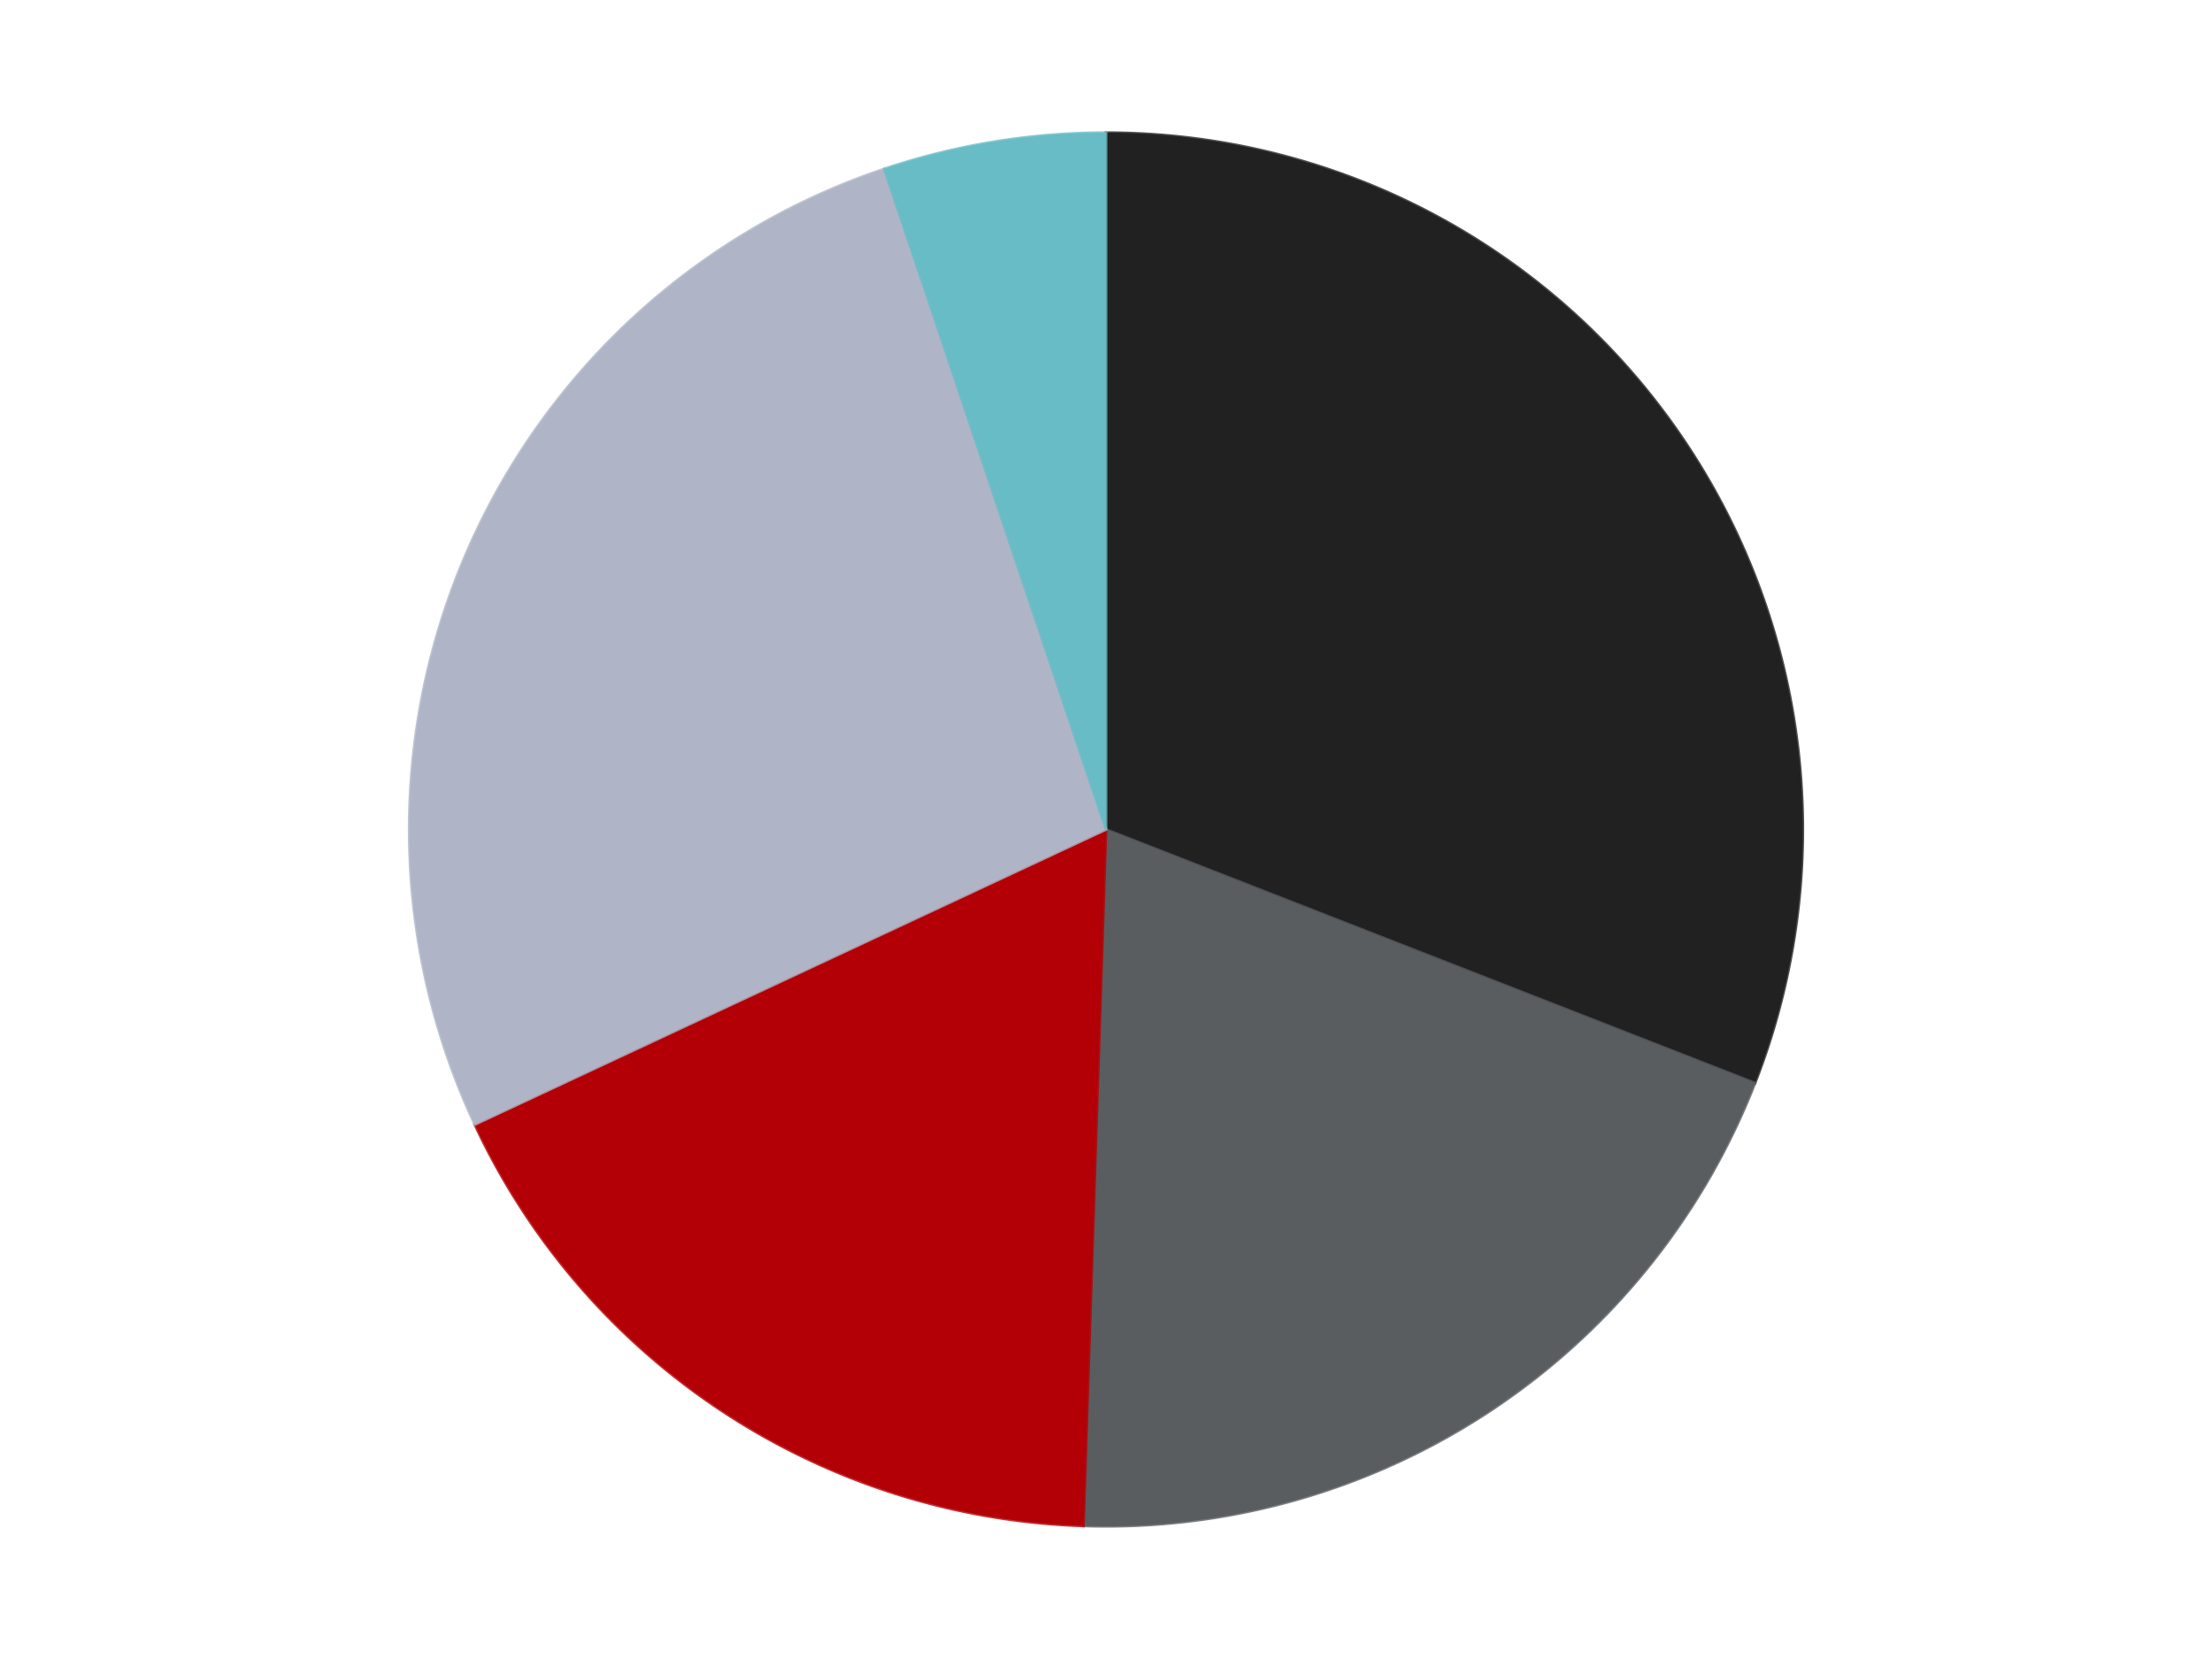 <?xml version='1.0' encoding='utf-8'?>
<svg xmlns="http://www.w3.org/2000/svg" xmlns:xlink="http://www.w3.org/1999/xlink" id="chart-1ecb1e04-8c0d-4480-b3f1-a50c46b33fa3" class="pygal-chart" viewBox="0 0 800 600"><!--Generated with pygal 3.0.4 (lxml) ©Kozea 2012-2016 on 2024-07-06--><!--http://pygal.org--><!--http://github.com/Kozea/pygal--><defs><style type="text/css">#chart-1ecb1e04-8c0d-4480-b3f1-a50c46b33fa3{-webkit-user-select:none;-webkit-font-smoothing:antialiased;font-family:Consolas,"Liberation Mono",Menlo,Courier,monospace}#chart-1ecb1e04-8c0d-4480-b3f1-a50c46b33fa3 .title{font-family:Consolas,"Liberation Mono",Menlo,Courier,monospace;font-size:16px}#chart-1ecb1e04-8c0d-4480-b3f1-a50c46b33fa3 .legends .legend text{font-family:Consolas,"Liberation Mono",Menlo,Courier,monospace;font-size:14px}#chart-1ecb1e04-8c0d-4480-b3f1-a50c46b33fa3 .axis text{font-family:Consolas,"Liberation Mono",Menlo,Courier,monospace;font-size:10px}#chart-1ecb1e04-8c0d-4480-b3f1-a50c46b33fa3 .axis text.major{font-family:Consolas,"Liberation Mono",Menlo,Courier,monospace;font-size:10px}#chart-1ecb1e04-8c0d-4480-b3f1-a50c46b33fa3 .text-overlay text.value{font-family:Consolas,"Liberation Mono",Menlo,Courier,monospace;font-size:16px}#chart-1ecb1e04-8c0d-4480-b3f1-a50c46b33fa3 .text-overlay text.label{font-family:Consolas,"Liberation Mono",Menlo,Courier,monospace;font-size:10px}#chart-1ecb1e04-8c0d-4480-b3f1-a50c46b33fa3 .tooltip{font-family:Consolas,"Liberation Mono",Menlo,Courier,monospace;font-size:14px}#chart-1ecb1e04-8c0d-4480-b3f1-a50c46b33fa3 text.no_data{font-family:Consolas,"Liberation Mono",Menlo,Courier,monospace;font-size:64px}
#chart-1ecb1e04-8c0d-4480-b3f1-a50c46b33fa3{background-color:transparent}#chart-1ecb1e04-8c0d-4480-b3f1-a50c46b33fa3 path,#chart-1ecb1e04-8c0d-4480-b3f1-a50c46b33fa3 line,#chart-1ecb1e04-8c0d-4480-b3f1-a50c46b33fa3 rect,#chart-1ecb1e04-8c0d-4480-b3f1-a50c46b33fa3 circle{-webkit-transition:150ms;-moz-transition:150ms;transition:150ms}#chart-1ecb1e04-8c0d-4480-b3f1-a50c46b33fa3 .graph &gt; .background{fill:transparent}#chart-1ecb1e04-8c0d-4480-b3f1-a50c46b33fa3 .plot &gt; .background{fill:transparent}#chart-1ecb1e04-8c0d-4480-b3f1-a50c46b33fa3 .graph{fill:rgba(0,0,0,.87)}#chart-1ecb1e04-8c0d-4480-b3f1-a50c46b33fa3 text.no_data{fill:rgba(0,0,0,1)}#chart-1ecb1e04-8c0d-4480-b3f1-a50c46b33fa3 .title{fill:rgba(0,0,0,1)}#chart-1ecb1e04-8c0d-4480-b3f1-a50c46b33fa3 .legends .legend text{fill:rgba(0,0,0,.87)}#chart-1ecb1e04-8c0d-4480-b3f1-a50c46b33fa3 .legends .legend:hover text{fill:rgba(0,0,0,1)}#chart-1ecb1e04-8c0d-4480-b3f1-a50c46b33fa3 .axis .line{stroke:rgba(0,0,0,1)}#chart-1ecb1e04-8c0d-4480-b3f1-a50c46b33fa3 .axis .guide.line{stroke:rgba(0,0,0,.54)}#chart-1ecb1e04-8c0d-4480-b3f1-a50c46b33fa3 .axis .major.line{stroke:rgba(0,0,0,.87)}#chart-1ecb1e04-8c0d-4480-b3f1-a50c46b33fa3 .axis text.major{fill:rgba(0,0,0,1)}#chart-1ecb1e04-8c0d-4480-b3f1-a50c46b33fa3 .axis.y .guides:hover .guide.line,#chart-1ecb1e04-8c0d-4480-b3f1-a50c46b33fa3 .line-graph .axis.x .guides:hover .guide.line,#chart-1ecb1e04-8c0d-4480-b3f1-a50c46b33fa3 .stackedline-graph .axis.x .guides:hover .guide.line,#chart-1ecb1e04-8c0d-4480-b3f1-a50c46b33fa3 .xy-graph .axis.x .guides:hover .guide.line{stroke:rgba(0,0,0,1)}#chart-1ecb1e04-8c0d-4480-b3f1-a50c46b33fa3 .axis .guides:hover text{fill:rgba(0,0,0,1)}#chart-1ecb1e04-8c0d-4480-b3f1-a50c46b33fa3 .reactive{fill-opacity:1.0;stroke-opacity:.8;stroke-width:1}#chart-1ecb1e04-8c0d-4480-b3f1-a50c46b33fa3 .ci{stroke:rgba(0,0,0,.87)}#chart-1ecb1e04-8c0d-4480-b3f1-a50c46b33fa3 .reactive.active,#chart-1ecb1e04-8c0d-4480-b3f1-a50c46b33fa3 .active .reactive{fill-opacity:0.6;stroke-opacity:.9;stroke-width:4}#chart-1ecb1e04-8c0d-4480-b3f1-a50c46b33fa3 .ci .reactive.active{stroke-width:1.5}#chart-1ecb1e04-8c0d-4480-b3f1-a50c46b33fa3 .series text{fill:rgba(0,0,0,1)}#chart-1ecb1e04-8c0d-4480-b3f1-a50c46b33fa3 .tooltip rect{fill:transparent;stroke:rgba(0,0,0,1);-webkit-transition:opacity 150ms;-moz-transition:opacity 150ms;transition:opacity 150ms}#chart-1ecb1e04-8c0d-4480-b3f1-a50c46b33fa3 .tooltip .label{fill:rgba(0,0,0,.87)}#chart-1ecb1e04-8c0d-4480-b3f1-a50c46b33fa3 .tooltip .label{fill:rgba(0,0,0,.87)}#chart-1ecb1e04-8c0d-4480-b3f1-a50c46b33fa3 .tooltip .legend{font-size:.8em;fill:rgba(0,0,0,.54)}#chart-1ecb1e04-8c0d-4480-b3f1-a50c46b33fa3 .tooltip .x_label{font-size:.6em;fill:rgba(0,0,0,1)}#chart-1ecb1e04-8c0d-4480-b3f1-a50c46b33fa3 .tooltip .xlink{font-size:.5em;text-decoration:underline}#chart-1ecb1e04-8c0d-4480-b3f1-a50c46b33fa3 .tooltip .value{font-size:1.5em}#chart-1ecb1e04-8c0d-4480-b3f1-a50c46b33fa3 .bound{font-size:.5em}#chart-1ecb1e04-8c0d-4480-b3f1-a50c46b33fa3 .max-value{font-size:.75em;fill:rgba(0,0,0,.54)}#chart-1ecb1e04-8c0d-4480-b3f1-a50c46b33fa3 .map-element{fill:transparent;stroke:rgba(0,0,0,.54) !important}#chart-1ecb1e04-8c0d-4480-b3f1-a50c46b33fa3 .map-element .reactive{fill-opacity:inherit;stroke-opacity:inherit}#chart-1ecb1e04-8c0d-4480-b3f1-a50c46b33fa3 .color-0,#chart-1ecb1e04-8c0d-4480-b3f1-a50c46b33fa3 .color-0 a:visited{stroke:#F44336;fill:#F44336}#chart-1ecb1e04-8c0d-4480-b3f1-a50c46b33fa3 .color-1,#chart-1ecb1e04-8c0d-4480-b3f1-a50c46b33fa3 .color-1 a:visited{stroke:#3F51B5;fill:#3F51B5}#chart-1ecb1e04-8c0d-4480-b3f1-a50c46b33fa3 .color-2,#chart-1ecb1e04-8c0d-4480-b3f1-a50c46b33fa3 .color-2 a:visited{stroke:#009688;fill:#009688}#chart-1ecb1e04-8c0d-4480-b3f1-a50c46b33fa3 .color-3,#chart-1ecb1e04-8c0d-4480-b3f1-a50c46b33fa3 .color-3 a:visited{stroke:#FFC107;fill:#FFC107}#chart-1ecb1e04-8c0d-4480-b3f1-a50c46b33fa3 .color-4,#chart-1ecb1e04-8c0d-4480-b3f1-a50c46b33fa3 .color-4 a:visited{stroke:#FF5722;fill:#FF5722}#chart-1ecb1e04-8c0d-4480-b3f1-a50c46b33fa3 .text-overlay .color-0 text{fill:black}#chart-1ecb1e04-8c0d-4480-b3f1-a50c46b33fa3 .text-overlay .color-1 text{fill:black}#chart-1ecb1e04-8c0d-4480-b3f1-a50c46b33fa3 .text-overlay .color-2 text{fill:black}#chart-1ecb1e04-8c0d-4480-b3f1-a50c46b33fa3 .text-overlay .color-3 text{fill:black}#chart-1ecb1e04-8c0d-4480-b3f1-a50c46b33fa3 .text-overlay .color-4 text{fill:black}
#chart-1ecb1e04-8c0d-4480-b3f1-a50c46b33fa3 text.no_data{text-anchor:middle}#chart-1ecb1e04-8c0d-4480-b3f1-a50c46b33fa3 .guide.line{fill:none}#chart-1ecb1e04-8c0d-4480-b3f1-a50c46b33fa3 .centered{text-anchor:middle}#chart-1ecb1e04-8c0d-4480-b3f1-a50c46b33fa3 .title{text-anchor:middle}#chart-1ecb1e04-8c0d-4480-b3f1-a50c46b33fa3 .legends .legend text{fill-opacity:1}#chart-1ecb1e04-8c0d-4480-b3f1-a50c46b33fa3 .axis.x text{text-anchor:middle}#chart-1ecb1e04-8c0d-4480-b3f1-a50c46b33fa3 .axis.x:not(.web) text[transform]{text-anchor:start}#chart-1ecb1e04-8c0d-4480-b3f1-a50c46b33fa3 .axis.x:not(.web) text[transform].backwards{text-anchor:end}#chart-1ecb1e04-8c0d-4480-b3f1-a50c46b33fa3 .axis.y text{text-anchor:end}#chart-1ecb1e04-8c0d-4480-b3f1-a50c46b33fa3 .axis.y text[transform].backwards{text-anchor:start}#chart-1ecb1e04-8c0d-4480-b3f1-a50c46b33fa3 .axis.y2 text{text-anchor:start}#chart-1ecb1e04-8c0d-4480-b3f1-a50c46b33fa3 .axis.y2 text[transform].backwards{text-anchor:end}#chart-1ecb1e04-8c0d-4480-b3f1-a50c46b33fa3 .axis .guide.line{stroke-dasharray:4,4;stroke:black}#chart-1ecb1e04-8c0d-4480-b3f1-a50c46b33fa3 .axis .major.guide.line{stroke-dasharray:6,6;stroke:black}#chart-1ecb1e04-8c0d-4480-b3f1-a50c46b33fa3 .horizontal .axis.y .guide.line,#chart-1ecb1e04-8c0d-4480-b3f1-a50c46b33fa3 .horizontal .axis.y2 .guide.line,#chart-1ecb1e04-8c0d-4480-b3f1-a50c46b33fa3 .vertical .axis.x .guide.line{opacity:0}#chart-1ecb1e04-8c0d-4480-b3f1-a50c46b33fa3 .horizontal .axis.always_show .guide.line,#chart-1ecb1e04-8c0d-4480-b3f1-a50c46b33fa3 .vertical .axis.always_show .guide.line{opacity:1 !important}#chart-1ecb1e04-8c0d-4480-b3f1-a50c46b33fa3 .axis.y .guides:hover .guide.line,#chart-1ecb1e04-8c0d-4480-b3f1-a50c46b33fa3 .axis.y2 .guides:hover .guide.line,#chart-1ecb1e04-8c0d-4480-b3f1-a50c46b33fa3 .axis.x .guides:hover .guide.line{opacity:1}#chart-1ecb1e04-8c0d-4480-b3f1-a50c46b33fa3 .axis .guides:hover text{opacity:1}#chart-1ecb1e04-8c0d-4480-b3f1-a50c46b33fa3 .nofill{fill:none}#chart-1ecb1e04-8c0d-4480-b3f1-a50c46b33fa3 .subtle-fill{fill-opacity:.2}#chart-1ecb1e04-8c0d-4480-b3f1-a50c46b33fa3 .dot{stroke-width:1px;fill-opacity:1;stroke-opacity:1}#chart-1ecb1e04-8c0d-4480-b3f1-a50c46b33fa3 .dot.active{stroke-width:5px}#chart-1ecb1e04-8c0d-4480-b3f1-a50c46b33fa3 .dot.negative{fill:transparent}#chart-1ecb1e04-8c0d-4480-b3f1-a50c46b33fa3 text,#chart-1ecb1e04-8c0d-4480-b3f1-a50c46b33fa3 tspan{stroke:none !important}#chart-1ecb1e04-8c0d-4480-b3f1-a50c46b33fa3 .series text.active{opacity:1}#chart-1ecb1e04-8c0d-4480-b3f1-a50c46b33fa3 .tooltip rect{fill-opacity:.95;stroke-width:.5}#chart-1ecb1e04-8c0d-4480-b3f1-a50c46b33fa3 .tooltip text{fill-opacity:1}#chart-1ecb1e04-8c0d-4480-b3f1-a50c46b33fa3 .showable{visibility:hidden}#chart-1ecb1e04-8c0d-4480-b3f1-a50c46b33fa3 .showable.shown{visibility:visible}#chart-1ecb1e04-8c0d-4480-b3f1-a50c46b33fa3 .gauge-background{fill:rgba(229,229,229,1);stroke:none}#chart-1ecb1e04-8c0d-4480-b3f1-a50c46b33fa3 .bg-lines{stroke:transparent;stroke-width:2px}</style><script type="text/javascript">window.pygal = window.pygal || {};window.pygal.config = window.pygal.config || {};window.pygal.config['1ecb1e04-8c0d-4480-b3f1-a50c46b33fa3'] = {"allow_interruptions": false, "box_mode": "extremes", "classes": ["pygal-chart"], "css": ["file://style.css", "file://graph.css"], "defs": [], "disable_xml_declaration": false, "dots_size": 2.5, "dynamic_print_values": false, "explicit_size": false, "fill": false, "force_uri_protocol": "https", "formatter": null, "half_pie": false, "height": 600, "include_x_axis": false, "inner_radius": 0, "interpolate": null, "interpolation_parameters": {}, "interpolation_precision": 250, "inverse_y_axis": false, "js": ["//kozea.github.io/pygal.js/2.0.x/pygal-tooltips.min.js"], "legend_at_bottom": false, "legend_at_bottom_columns": null, "legend_box_size": 12, "logarithmic": false, "margin": 20, "margin_bottom": null, "margin_left": null, "margin_right": null, "margin_top": null, "max_scale": 16, "min_scale": 4, "missing_value_fill_truncation": "x", "no_data_text": "No data", "no_prefix": false, "order_min": null, "pretty_print": false, "print_labels": false, "print_values": false, "print_values_position": "center", "print_zeroes": true, "range": null, "rounded_bars": null, "secondary_range": null, "show_dots": true, "show_legend": false, "show_minor_x_labels": true, "show_minor_y_labels": true, "show_only_major_dots": false, "show_x_guides": false, "show_x_labels": true, "show_y_guides": true, "show_y_labels": true, "spacing": 10, "stack_from_top": false, "strict": false, "stroke": true, "stroke_style": null, "style": {"background": "transparent", "ci_colors": [], "colors": ["#F44336", "#3F51B5", "#009688", "#FFC107", "#FF5722", "#9C27B0", "#03A9F4", "#8BC34A", "#FF9800", "#E91E63", "#2196F3", "#4CAF50", "#FFEB3B", "#673AB7", "#00BCD4", "#CDDC39", "#9E9E9E", "#607D8B"], "dot_opacity": "1", "font_family": "Consolas, \"Liberation Mono\", Menlo, Courier, monospace", "foreground": "rgba(0, 0, 0, .87)", "foreground_strong": "rgba(0, 0, 0, 1)", "foreground_subtle": "rgba(0, 0, 0, .54)", "guide_stroke_color": "black", "guide_stroke_dasharray": "4,4", "label_font_family": "Consolas, \"Liberation Mono\", Menlo, Courier, monospace", "label_font_size": 10, "legend_font_family": "Consolas, \"Liberation Mono\", Menlo, Courier, monospace", "legend_font_size": 14, "major_guide_stroke_color": "black", "major_guide_stroke_dasharray": "6,6", "major_label_font_family": "Consolas, \"Liberation Mono\", Menlo, Courier, monospace", "major_label_font_size": 10, "no_data_font_family": "Consolas, \"Liberation Mono\", Menlo, Courier, monospace", "no_data_font_size": 64, "opacity": "1.0", "opacity_hover": "0.6", "plot_background": "transparent", "stroke_opacity": ".8", "stroke_opacity_hover": ".9", "stroke_width": "1", "stroke_width_hover": "4", "title_font_family": "Consolas, \"Liberation Mono\", Menlo, Courier, monospace", "title_font_size": 16, "tooltip_font_family": "Consolas, \"Liberation Mono\", Menlo, Courier, monospace", "tooltip_font_size": 14, "transition": "150ms", "value_background": "rgba(229, 229, 229, 1)", "value_colors": [], "value_font_family": "Consolas, \"Liberation Mono\", Menlo, Courier, monospace", "value_font_size": 16, "value_label_font_family": "Consolas, \"Liberation Mono\", Menlo, Courier, monospace", "value_label_font_size": 10}, "title": null, "tooltip_border_radius": 0, "tooltip_fancy_mode": true, "truncate_label": null, "truncate_legend": null, "width": 800, "x_label_rotation": 0, "x_labels": null, "x_labels_major": null, "x_labels_major_count": null, "x_labels_major_every": null, "x_title": null, "xrange": null, "y_label_rotation": 0, "y_labels": null, "y_labels_major": null, "y_labels_major_count": null, "y_labels_major_every": null, "y_title": null, "zero": 0, "legends": ["Black", "Dark Bluish Gray", "Red", "Light Bluish Gray", "Trans-Light Blue"]}</script><script type="text/javascript" xlink:href="https://kozea.github.io/pygal.js/2.0.x/pygal-tooltips.min.js"/></defs><title>Pygal</title><g class="graph pie-graph vertical"><rect x="0" y="0" width="800" height="600" class="background"/><g transform="translate(20, 20)" class="plot"><rect x="0" y="0" width="760" height="560" class="background"/><g class="series serie-0 color-0"><g class="slices"><g class="slice" style="fill: #212121; stroke: #212121"><path d="M380 28 A252 252 0 0 1 614.722 371.704 L380 280 A0 0 0 0 0 380 280 z" class="slice reactive tooltip-trigger"/><desc class="value">30</desc><desc class="x centered">484.0513209412363</desc><desc class="y centered">208.9414142387858</desc></g></g></g><g class="series serie-1 color-1"><g class="slices"><g class="slice" style="fill: #595D60; stroke: #595D60"><path d="M614.722 371.704 A252 252 0 0 1 371.84 531.868 L380 280 A0 0 0 0 0 380 280 z" class="slice reactive tooltip-trigger"/><desc class="value">19</desc><desc class="x centered">449.3643586209313</desc><desc class="y centered">385.18833468168816</desc></g></g></g><g class="series serie-2 color-2"><g class="slices"><g class="slice" style="fill: #B30006; stroke: #B30006"><path d="M371.84 531.868 A252 252 0 0 1 151.706 386.705 L380 280 A0 0 0 0 0 380 280 z" class="slice reactive tooltip-trigger"/><desc class="value">17</desc><desc class="x centered">310.6356413790688</desc><desc class="y centered">385.18833468168816</desc></g></g></g><g class="series serie-3 color-3"><g class="slices"><g class="slice" style="fill: #AFB5C7; stroke: #AFB5C7"><path d="M151.706 386.705 A252 252 0 0 1 299.803 41.102 L380 280 A0 0 0 0 0 380 280 z" class="slice reactive tooltip-trigger"/><desc class="value">26</desc><desc class="x centered">264.1853750857276</desc><desc class="y centered">230.37165471258987</desc></g></g></g><g class="series serie-4 color-4"><g class="slices"><g class="slice" style="fill: #68BCC5; stroke: #68BCC5"><path d="M299.803 41.102 A252 252 0 0 1 380 28 L380 280 A0 0 0 0 0 380 280 z" class="slice reactive tooltip-trigger"/><desc class="value">5</desc><desc class="x centered">359.6849039011102</desc><desc class="y centered">155.6484946995298</desc></g></g></g></g><g class="titles"/><g transform="translate(20, 20)" class="plot overlay"><g class="series serie-0 color-0"/><g class="series serie-1 color-1"/><g class="series serie-2 color-2"/><g class="series serie-3 color-3"/><g class="series serie-4 color-4"/></g><g transform="translate(20, 20)" class="plot text-overlay"><g class="series serie-0 color-0"/><g class="series serie-1 color-1"/><g class="series serie-2 color-2"/><g class="series serie-3 color-3"/><g class="series serie-4 color-4"/></g><g transform="translate(20, 20)" class="plot tooltip-overlay"><g transform="translate(0 0)" style="opacity: 0" class="tooltip"><rect rx="0" ry="0" width="0" height="0" class="tooltip-box"/><g class="text"/></g></g></g></svg>